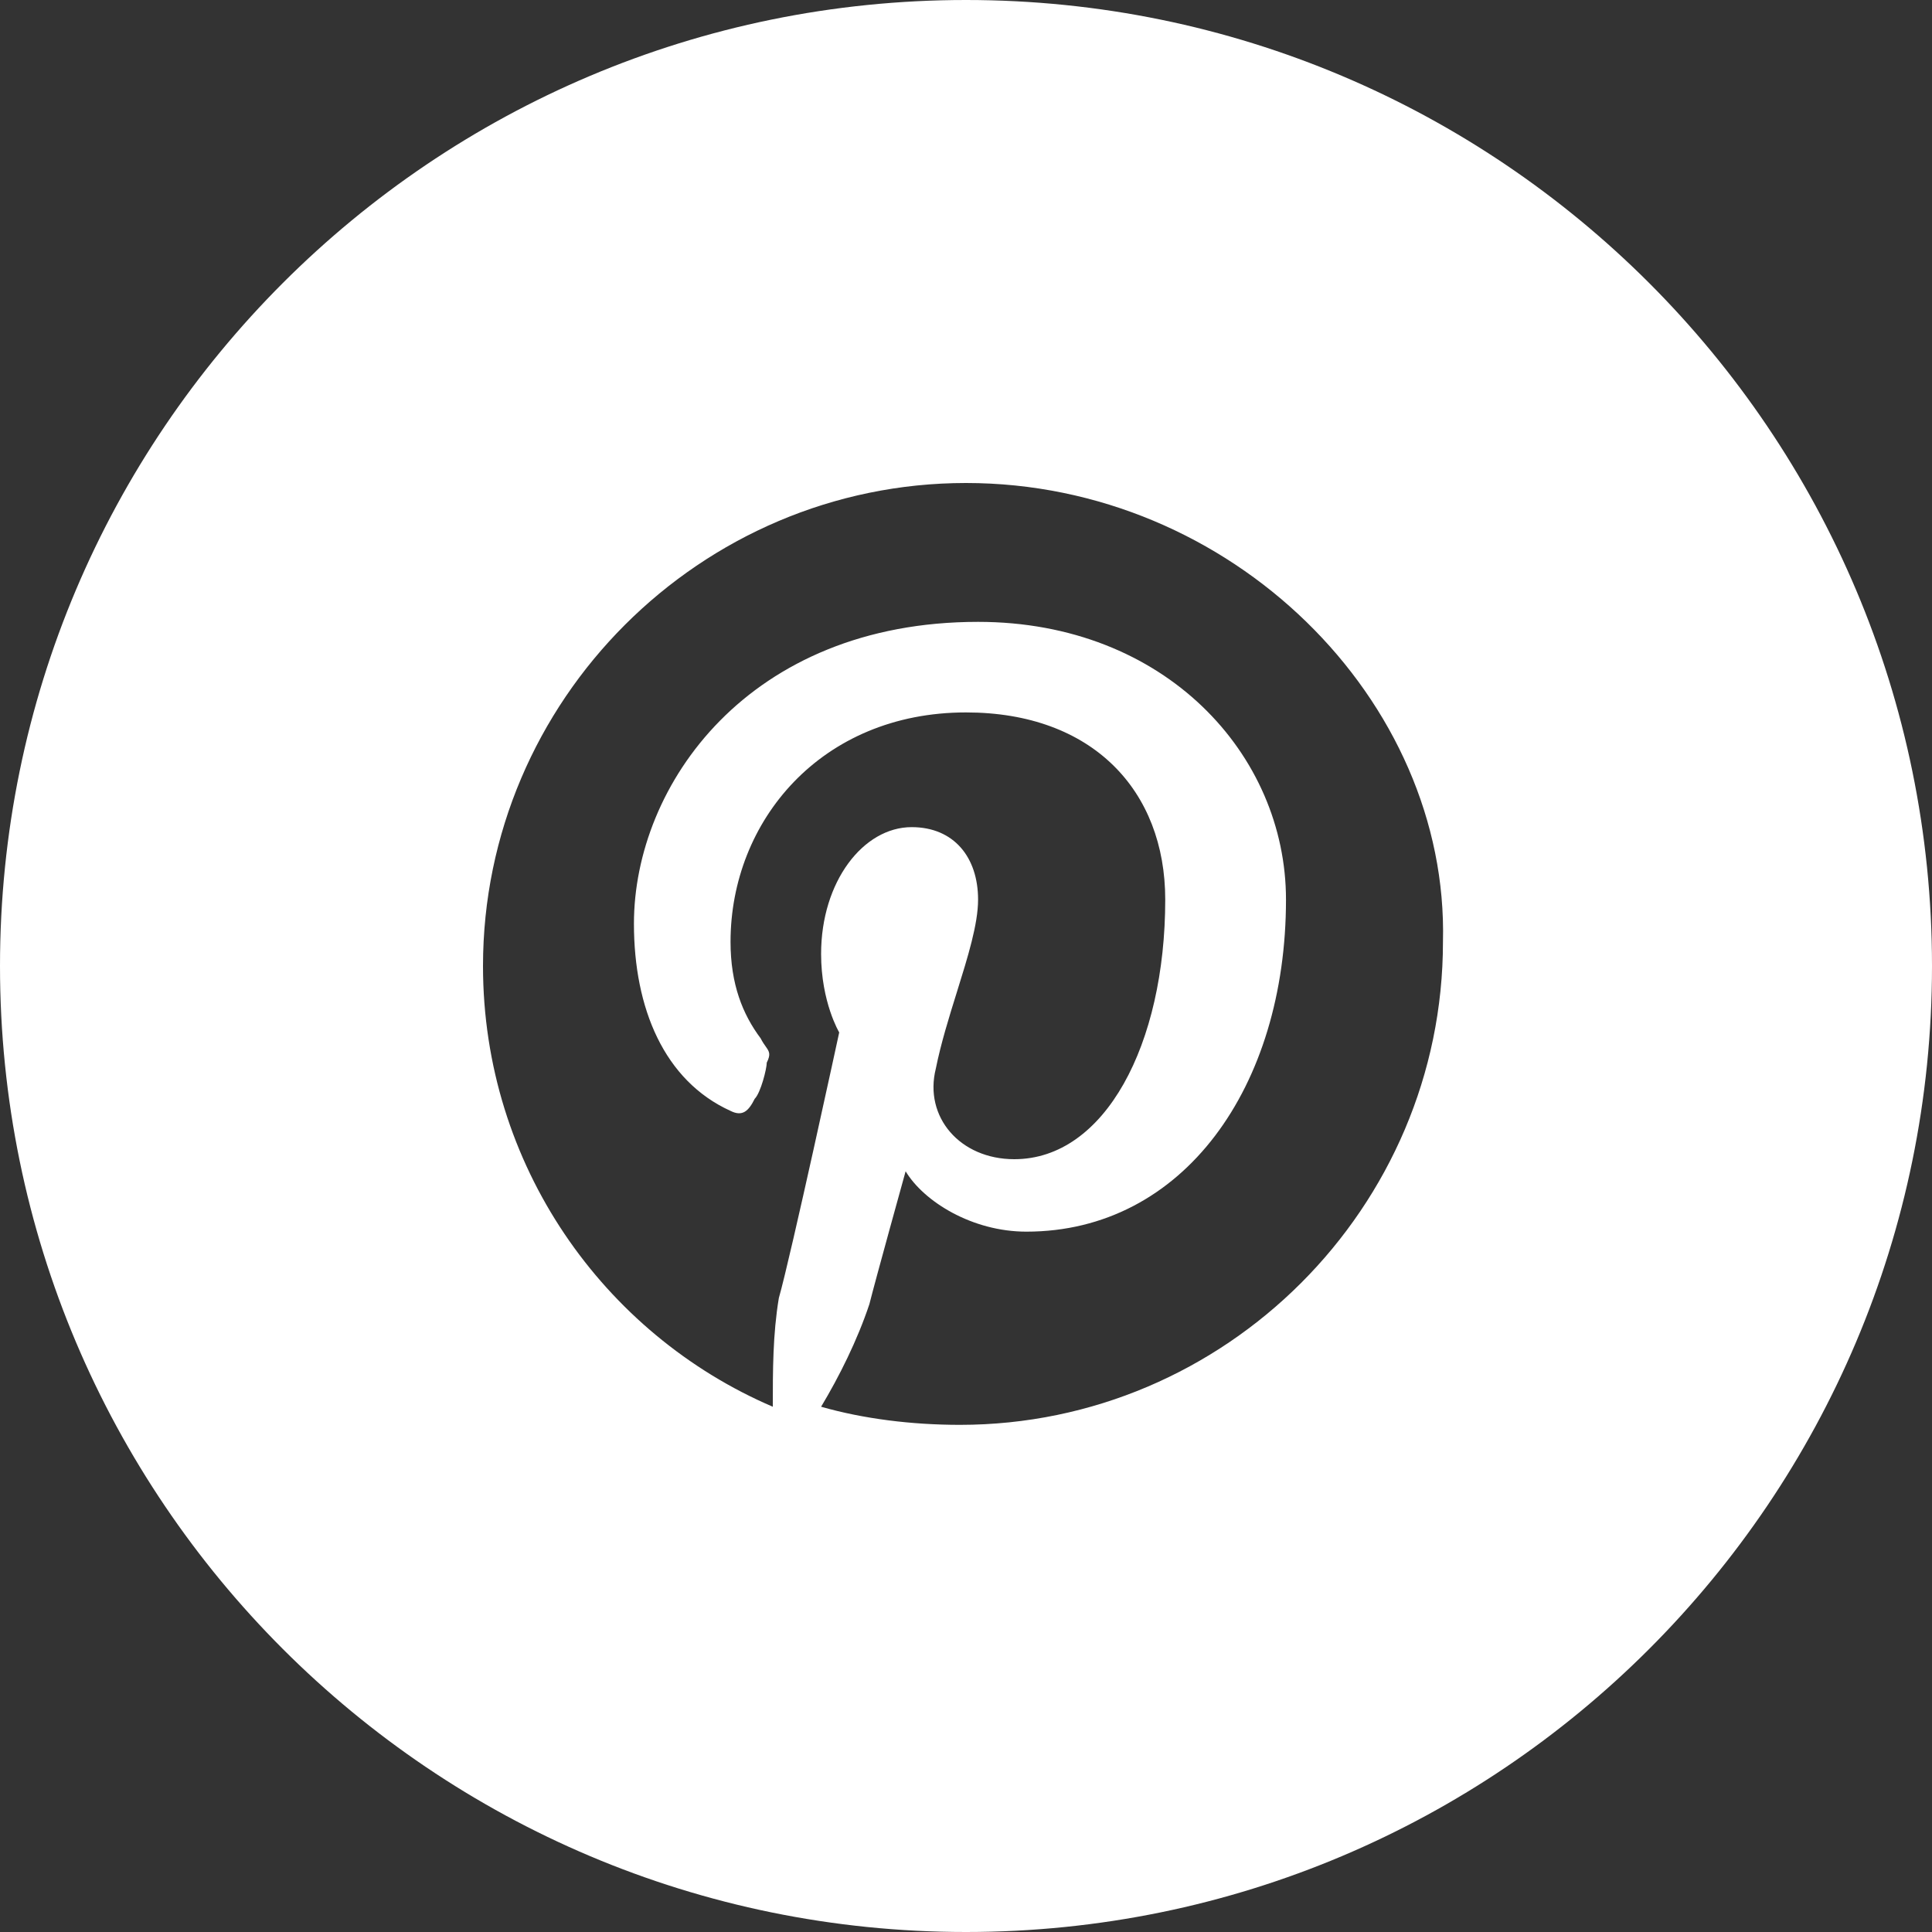 <?xml version="1.0" encoding="UTF-8"?> <svg xmlns="http://www.w3.org/2000/svg" width="32" height="32" viewBox="0 0 32 32" fill="none"><rect x="0" y="0" width="32" height="32" fill="#333333" stroke="none"/> <path fill-rule="evenodd" clip-rule="evenodd" d="M16 32C7.163 32 0 24.837 0 16C0 7.163 7.163 0 16 0C24.837 0 32 7.163 32 16C32 24.837 24.837 32 16 32ZM8 16C8 11.6 11.6 8 16 8C20.4 8 24 11.6 23.9 15.6C23.9 20 20.3 23.6 15.9 23.6C15.1 23.6 14.3 23.5 13.6 23.3C13.9 22.8 14.2 22.2 14.4 21.6C14.5 21.2 15 19.4 15 19.4C15.3 19.9 16.1 20.4 17 20.4C19.6 20.4 21.3 18 21.3 14.9C21.3 12.5 19.3 10.3 16.2 10.3C12.4 10.3 10.5 13 10.5 15.3C10.5 16.7 11 17.9 12.1 18.4C12.3 18.5 12.4 18.4 12.5 18.2C12.6 18.1 12.7 17.7 12.7 17.6C12.771 17.459 12.741 17.417 12.683 17.334C12.659 17.3 12.629 17.259 12.6 17.2C12.3 16.8 12.1 16.3 12.1 15.6C12.1 13.6 13.6 11.8 16 11.8C18.1 11.8 19.3 13.1 19.3 14.9C19.3 17.3 18.3 19.2 16.8 19.2C15.9 19.2 15.3 18.5 15.5 17.7C15.584 17.283 15.719 16.848 15.849 16.432C16.03 15.851 16.2 15.308 16.2 14.9C16.2 14.2 15.8 13.7 15.1 13.7C14.3 13.7 13.6 14.6 13.6 15.8C13.6 16.6 13.9 17.1 13.9 17.1C13.9 17.1 13.1 20.8 12.9 21.5C12.8 22.1 12.8 22.7 12.8 23.3C10 22.1 8 19.3 8 16Z" fill="white"></path> </svg> 